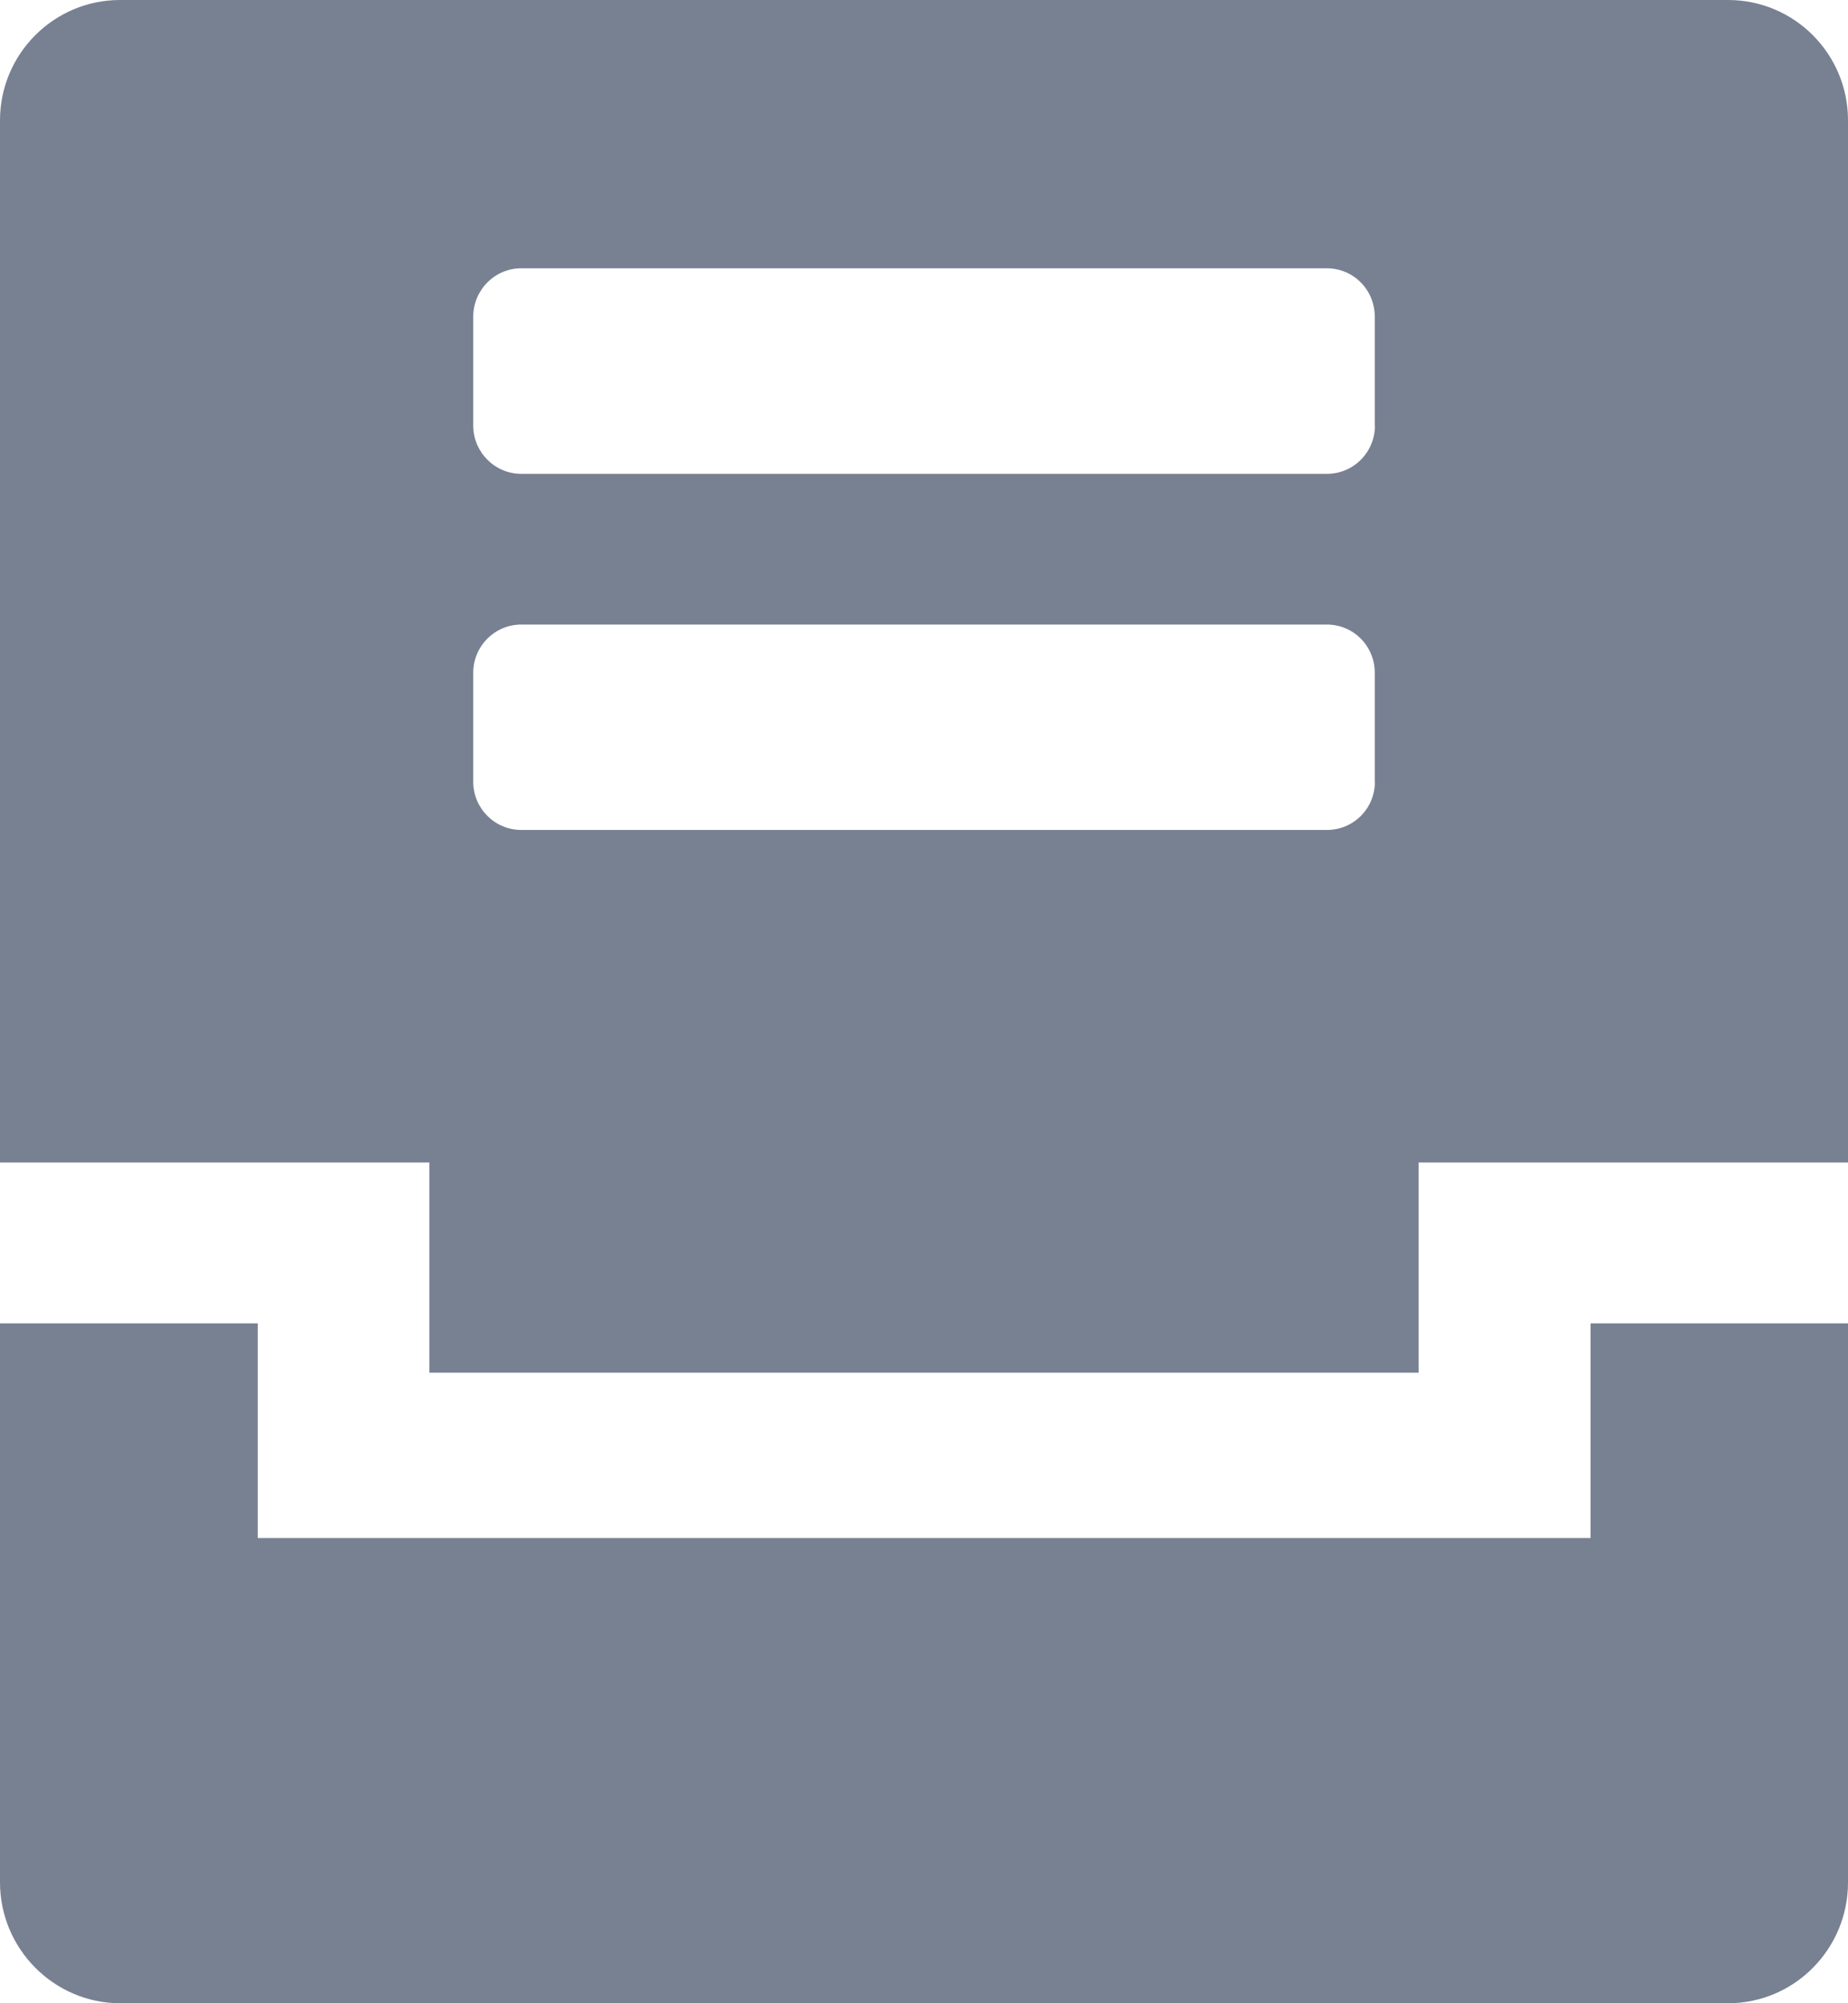 <svg width="12" height="13" viewBox="0 0 12 13" fill="none" xmlns="http://www.w3.org/2000/svg">
<path d="M11.221 0H0.779C0.35 0 0 0.35 0 0.781V7.544H2.788V8.908H9.212V7.544H12V0.781C12 0.35 11.652 0 11.221 0ZM8.928 5.073C8.928 5.246 8.79 5.386 8.616 5.386H3.385C3.213 5.386 3.073 5.246 3.073 5.073V4.366C3.073 4.193 3.213 4.053 3.385 4.053H8.615C8.79 4.053 8.927 4.193 8.927 4.366V5.073H8.928ZM8.928 2.762C8.928 2.934 8.79 3.075 8.616 3.075H3.385C3.213 3.075 3.073 2.934 3.073 2.762V2.055C3.073 1.882 3.213 1.741 3.385 1.741H8.615C8.79 1.741 8.927 1.882 8.927 2.055V2.762H8.928Z" fill="#778192"/>
<path d="M12 8.588V12.216C12 12.648 11.652 13 11.221 13H0.779C0.35 12.999 0 12.647 0 12.215V8.588H1.674V9.981H10.328V8.588H12Z" fill="#778192"/>
</svg>

